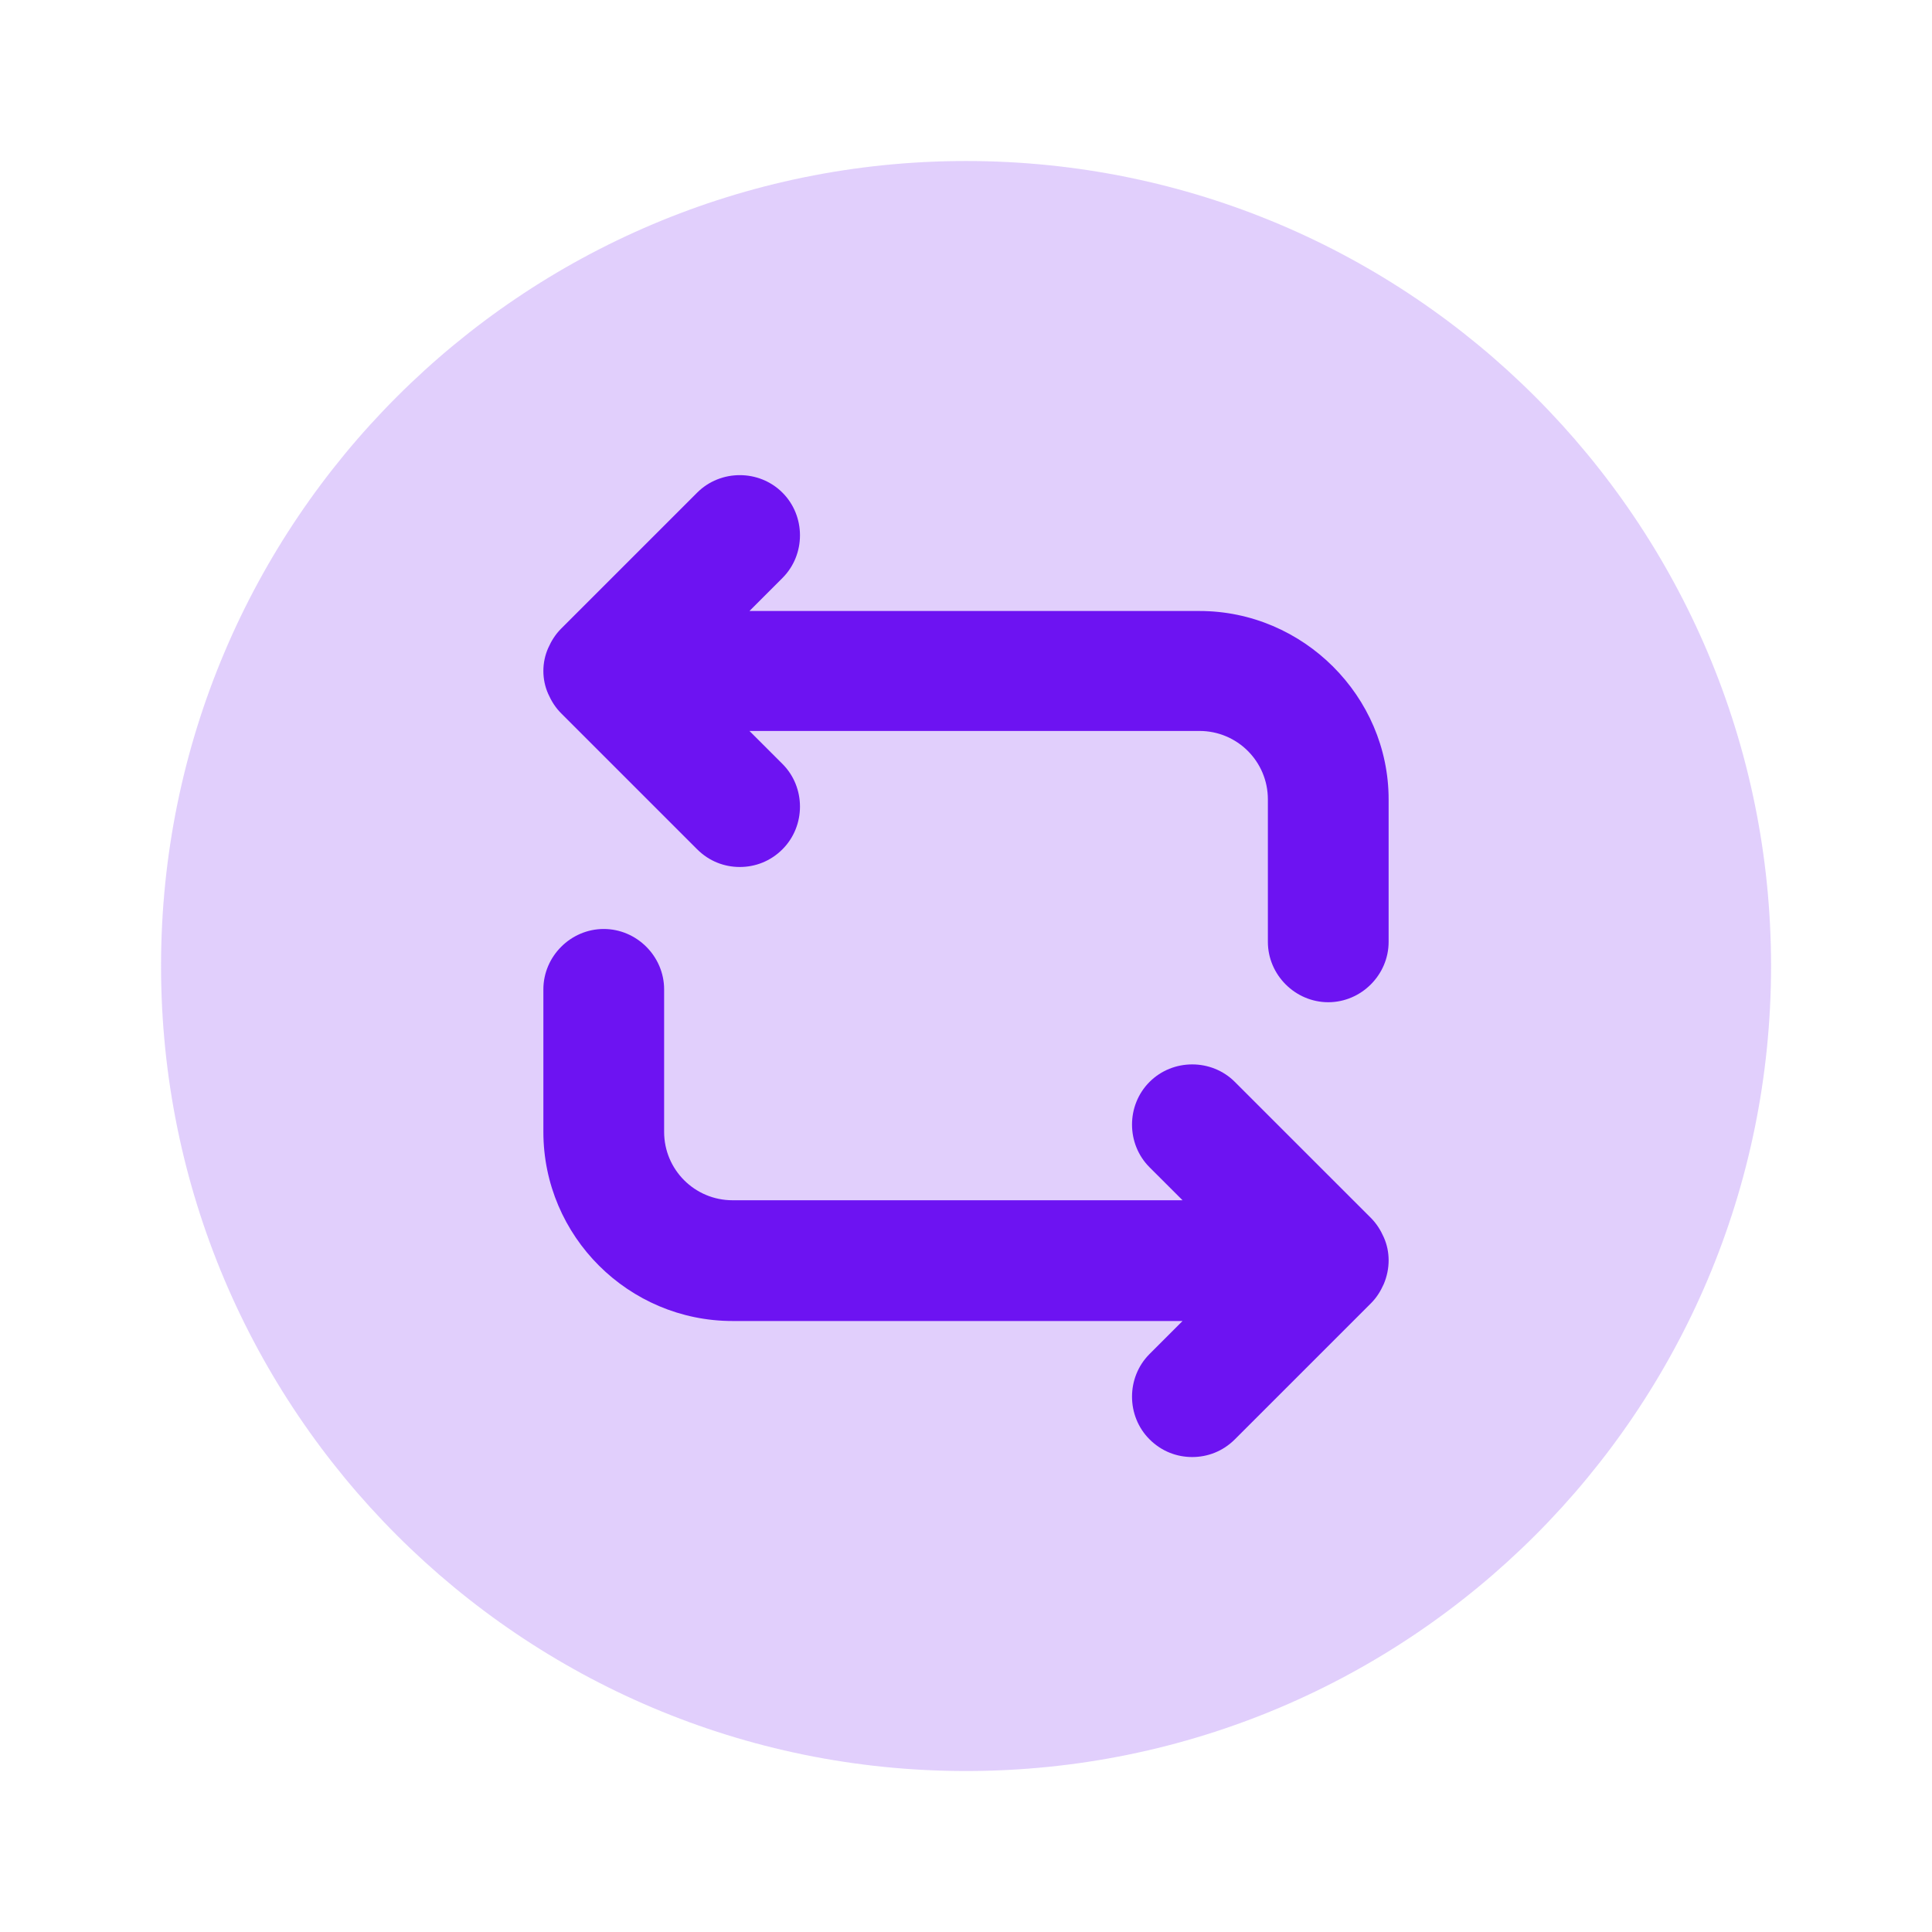 <svg width="56" height="56" viewBox="0 0 56 56" fill="none" xmlns="http://www.w3.org/2000/svg">
<path opacity="0.2" d="M28.001 51.334C40.888 51.334 51.335 40.887 51.335 28C51.335 15.114 40.888 4.667 28.001 4.667C15.115 4.667 4.668 15.114 4.668 28C4.668 40.887 15.115 51.334 28.001 51.334Z" fill="#6D13F2"/>
<path d="M34.767 17.71H21.723L22.68 16.753C23.357 16.077 23.357 14.957 22.68 14.28C22.003 13.603 20.883 13.603 20.207 14.28L16.263 18.223C16.1 18.387 15.983 18.573 15.89 18.783C15.703 19.203 15.703 19.693 15.89 20.113C15.983 20.323 16.1 20.51 16.263 20.673L20.207 24.617C20.557 24.967 21 25.13 21.443 25.13C21.887 25.13 22.33 24.967 22.68 24.617C23.357 23.94 23.357 22.82 22.68 22.143L21.723 21.187H34.767C35.863 21.187 36.75 22.073 36.75 23.17V27.3C36.75 28.257 37.543 29.05 38.5 29.05C39.457 29.05 40.25 28.257 40.25 27.3V23.17C40.25 20.183 37.777 17.71 34.767 17.71Z" fill="#6D13F2"/>
<path d="M40.11 35.864C40.017 35.654 39.9 35.467 39.737 35.303L35.793 31.36C35.117 30.683 33.997 30.683 33.32 31.36C32.643 32.037 32.643 33.157 33.32 33.834L34.277 34.79H21.233C20.137 34.79 19.25 33.904 19.25 32.807V28.677C19.25 27.72 18.457 26.927 17.5 26.927C16.543 26.927 15.75 27.72 15.75 28.677V32.807C15.75 35.84 18.223 38.29 21.233 38.29H34.277L33.32 39.247C32.643 39.923 32.643 41.044 33.32 41.72C33.67 42.07 34.113 42.233 34.557 42.233C35 42.233 35.443 42.07 35.793 41.72L39.737 37.777C39.9 37.614 40.017 37.427 40.11 37.217C40.297 36.773 40.297 36.283 40.11 35.864Z" fill="#6D13F2"/>
</svg>
